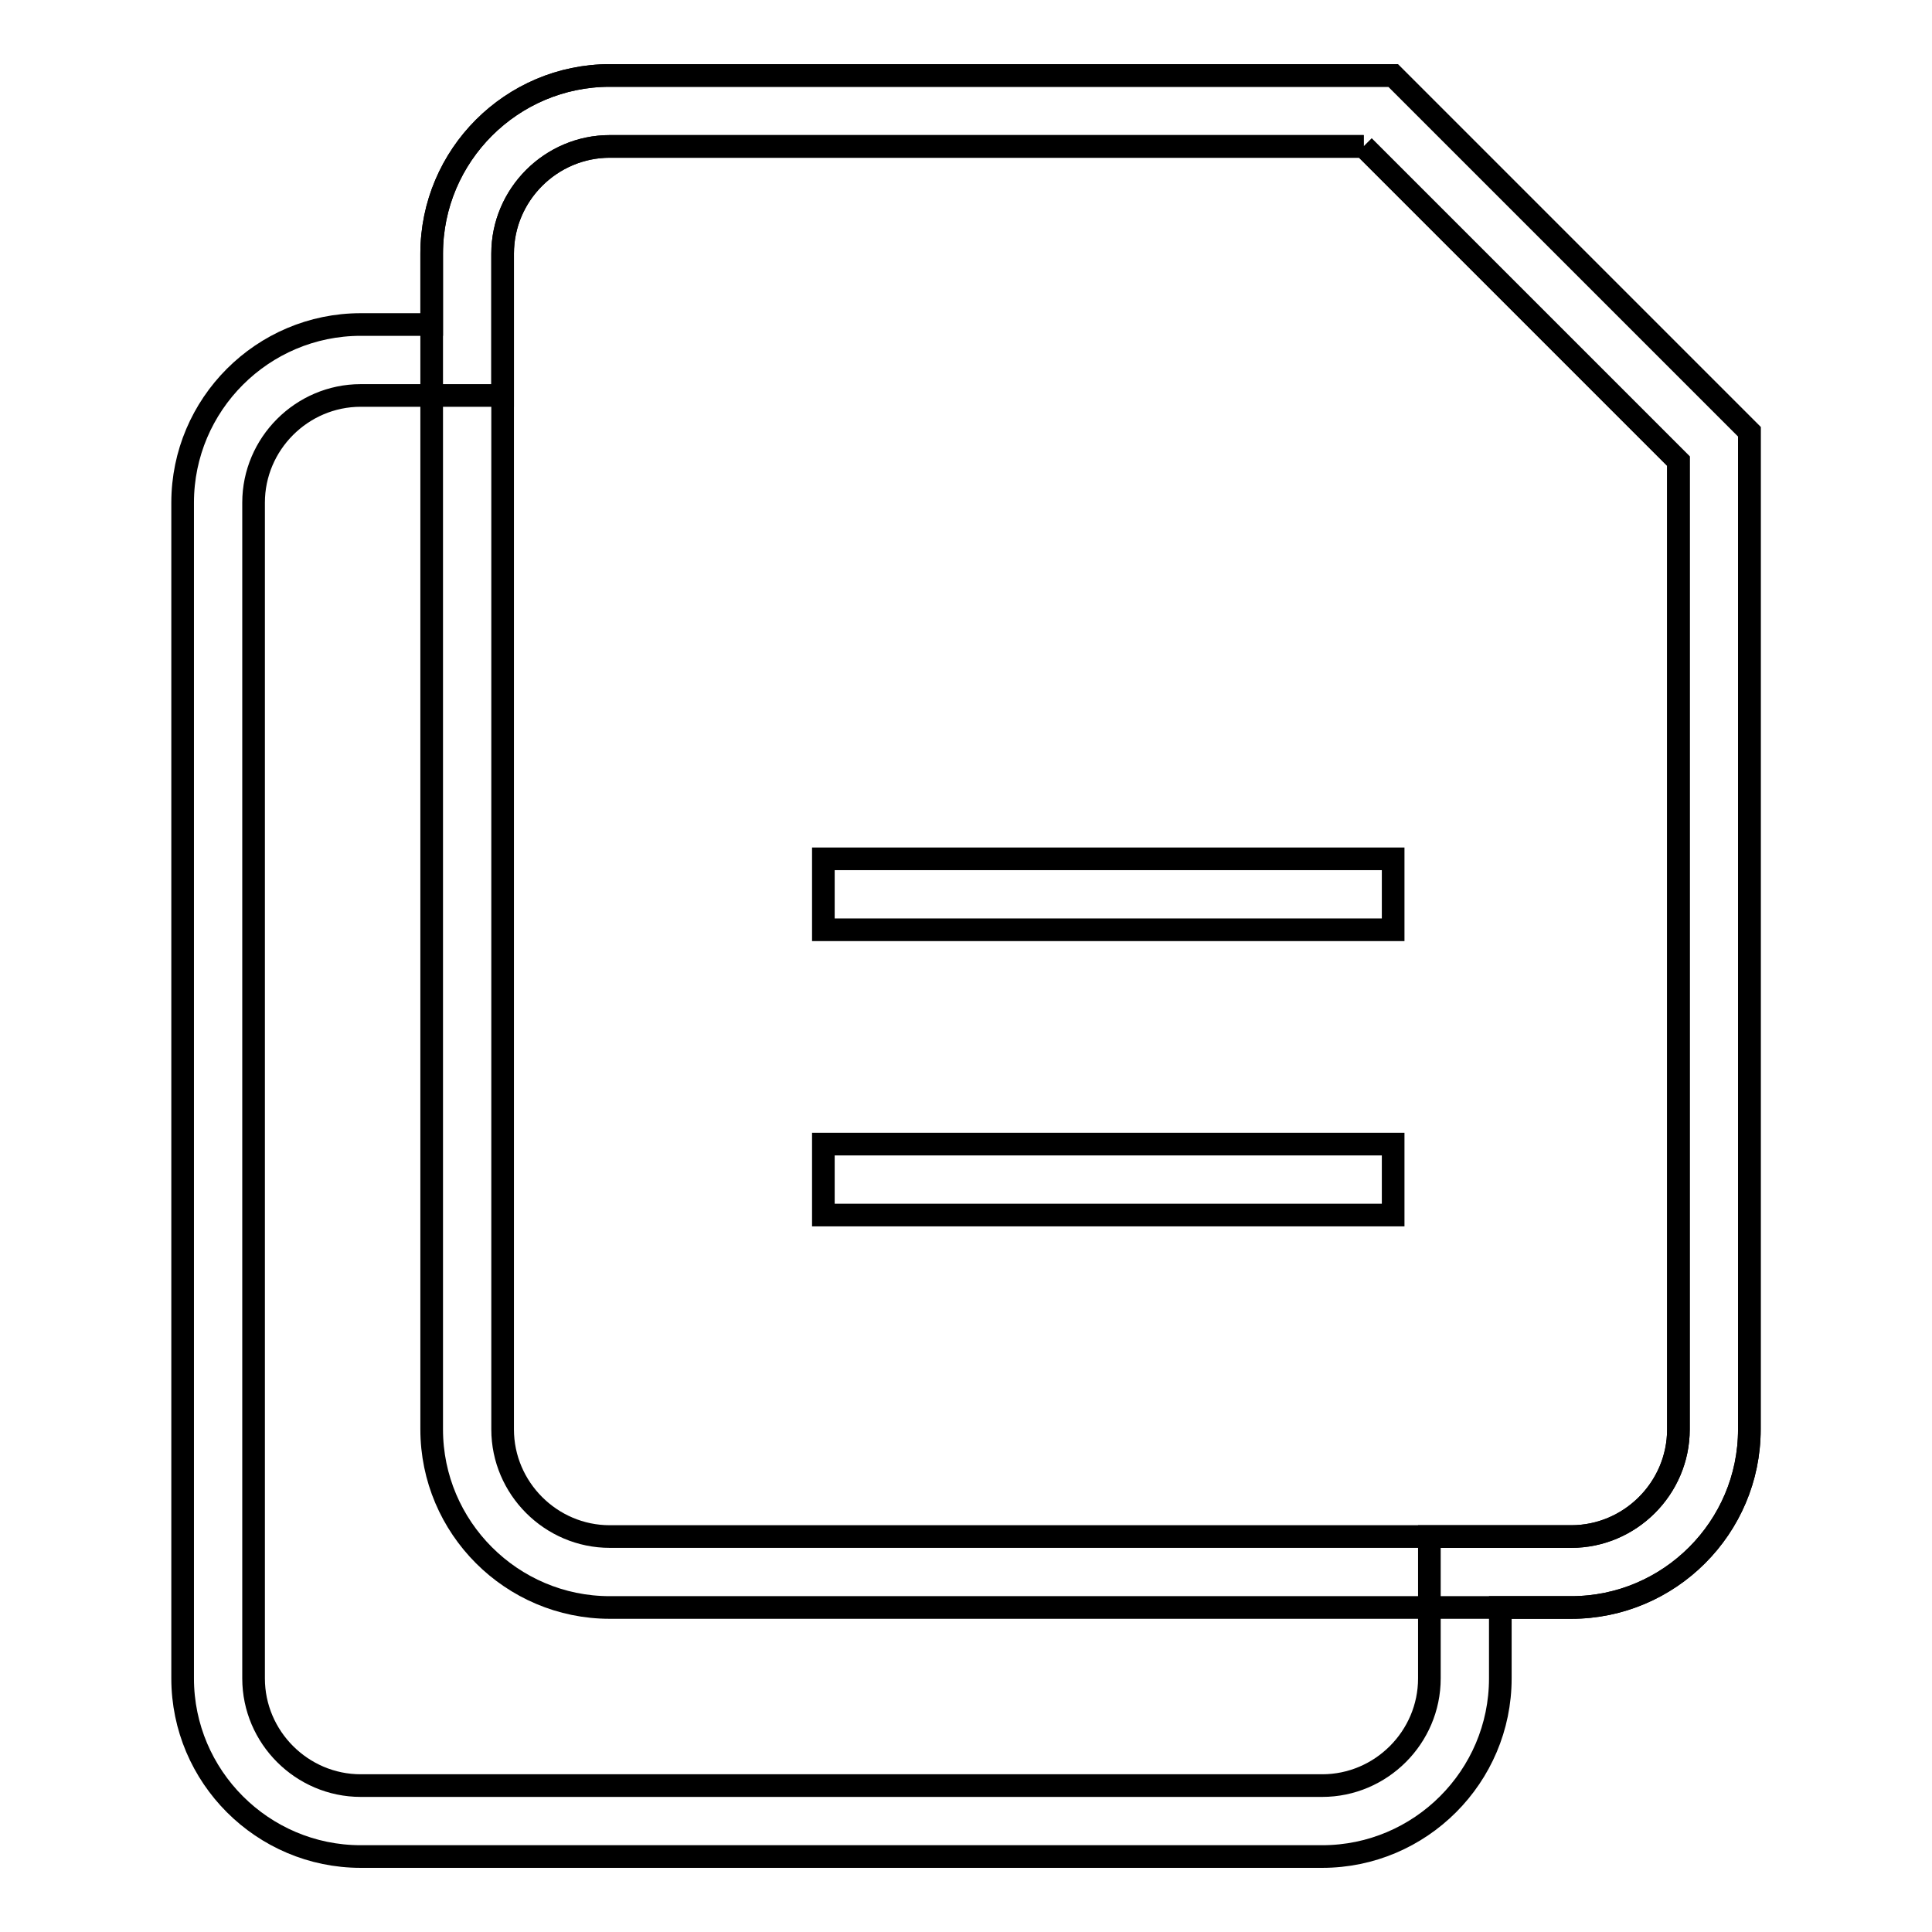 <?xml version="1.0" encoding="utf-8"?>
<!-- Svg Vector Icons : http://www.onlinewebfonts.com/icon -->
<!DOCTYPE svg PUBLIC "-//W3C//DTD SVG 1.1//EN" "http://www.w3.org/Graphics/SVG/1.1/DTD/svg11.dtd">
<svg version="1.1" xmlns="http://www.w3.org/2000/svg" xmlns:xlink="http://www.w3.org/1999/xlink" x="0px" y="0px" viewBox="0 0 256 256" enable-background="new 0 0 256 256" xml:space="preserve">
<g><g><path stroke-width="3" fill-opacity="0" stroke="#000000"  d="M109.1,151.6h75.5v9.4h-75.5V151.6z"/><path stroke-width="3" fill-opacity="0" stroke="#000000"  d="M109.1,113.8h75.5v9.4h-75.5V113.8z"/><path stroke-width="3" fill-opacity="0" stroke="#000000"  d="M180.7,19.4l41.7,41.7v128.3c0,7.8-6.4,14.2-14.2,14.2h-9.4h-9.4v9.4v9.4c0,7.8-6.4,14.2-14.2,14.2H47.8c-7.8,0-14.2-6.4-14.2-14.2V66.6c0-7.8,6.4-14.2,14.2-14.2h9.4h9.4V43v-9.4c0-7.8,6.4-14.2,14.2-14.2H180.7 M184.6,10H80.8c-13,0-23.6,10.6-23.6,23.6V43h-9.4c-13,0-23.6,10.6-23.6,23.6v155.8c0,13,10.6,23.6,23.6,23.6h127.4c13,0,23.6-10.6,23.6-23.6V213h9.4c13,0,23.6-10.6,23.6-23.6V57.2L184.6,10L184.6,10z"/><path stroke-width="3" fill-opacity="0" stroke="#000000"  d="M180.7,19.4l41.7,41.7v128.3c0,7.8-6.4,14.2-14.2,14.2H80.8c-7.8,0-14.2-6.4-14.2-14.2V33.6c0-7.8,6.4-14.2,14.2-14.2H180.7 M184.6,10H80.8c-13,0-23.6,10.6-23.6,23.6v155.8c0,13,10.6,23.6,23.6,23.6h127.4c13,0,23.6-10.6,23.6-23.6V57.2L184.6,10L184.6,10z"/></g></g>
</svg>